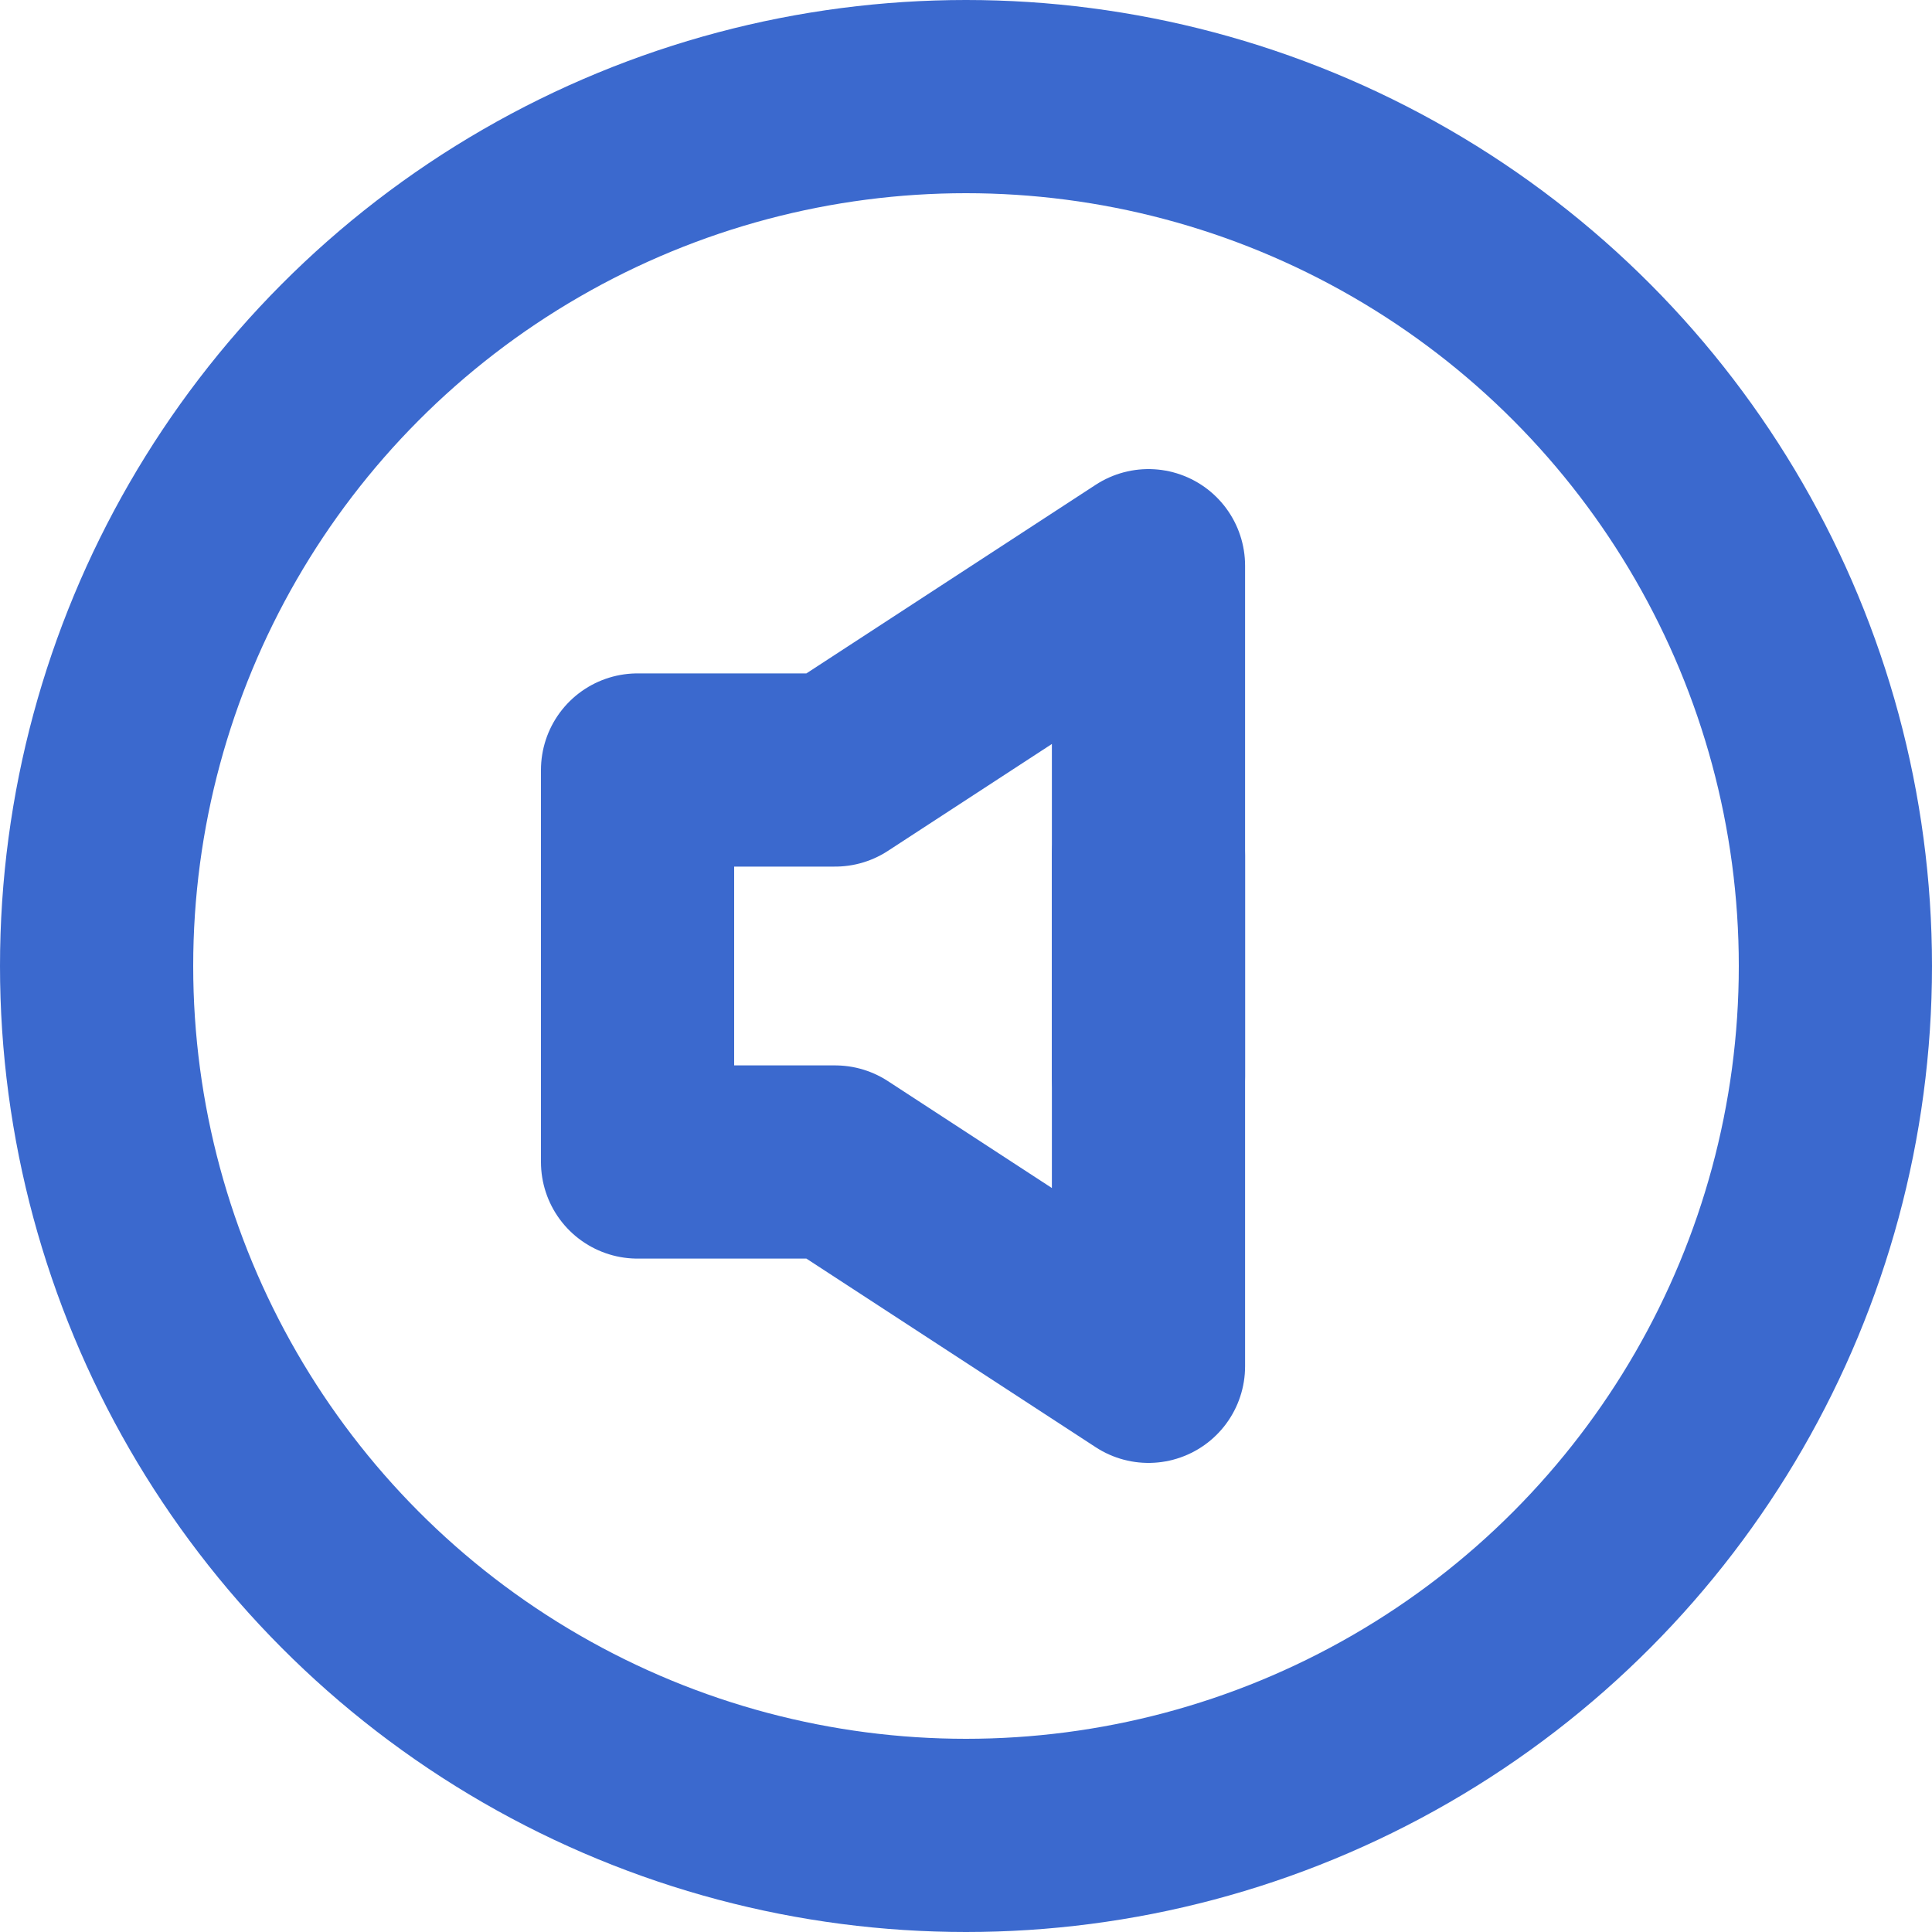 <svg xmlns="http://www.w3.org/2000/svg" width="20" height="20" viewBox="0 0 20 20">
  <g id="Gruppe_49" data-name="Gruppe 49" transform="translate(-132.571 -411.5)">
    <g id="Ellipse_8" data-name="Ellipse 8" transform="translate(132.571 411.5)" fill="none" stroke="#3b69ce" stroke-width="2">
      <circle cx="10" cy="10" r="10" stroke="none"/>
      <circle cx="10" cy="10" r="9" fill="none"/>
    </g>
    <g id="Komponente_2_9" data-name="Komponente 2 – 9" transform="translate(139.171 417.356)">
      <path id="Pfad_10" data-name="Pfad 10" d="M1070.115,526.255v-3.173h2.045l3.244-2.115v5.288" transform="translate(-1070.115 -520.967)" fill="none" stroke="#3b69ce" stroke-linecap="round" stroke-linejoin="round" stroke-width="2"/>
      <path id="Pfad_11" data-name="Pfad 11" d="M1070.115,520.967v3.173h2.045l3.244,2.115v-5.288" transform="translate(-1070.115 -517.967)" fill="none" stroke="#3b69ce" stroke-linecap="round" stroke-linejoin="round" stroke-width="2"/>
    </g>
  </g>
</svg>